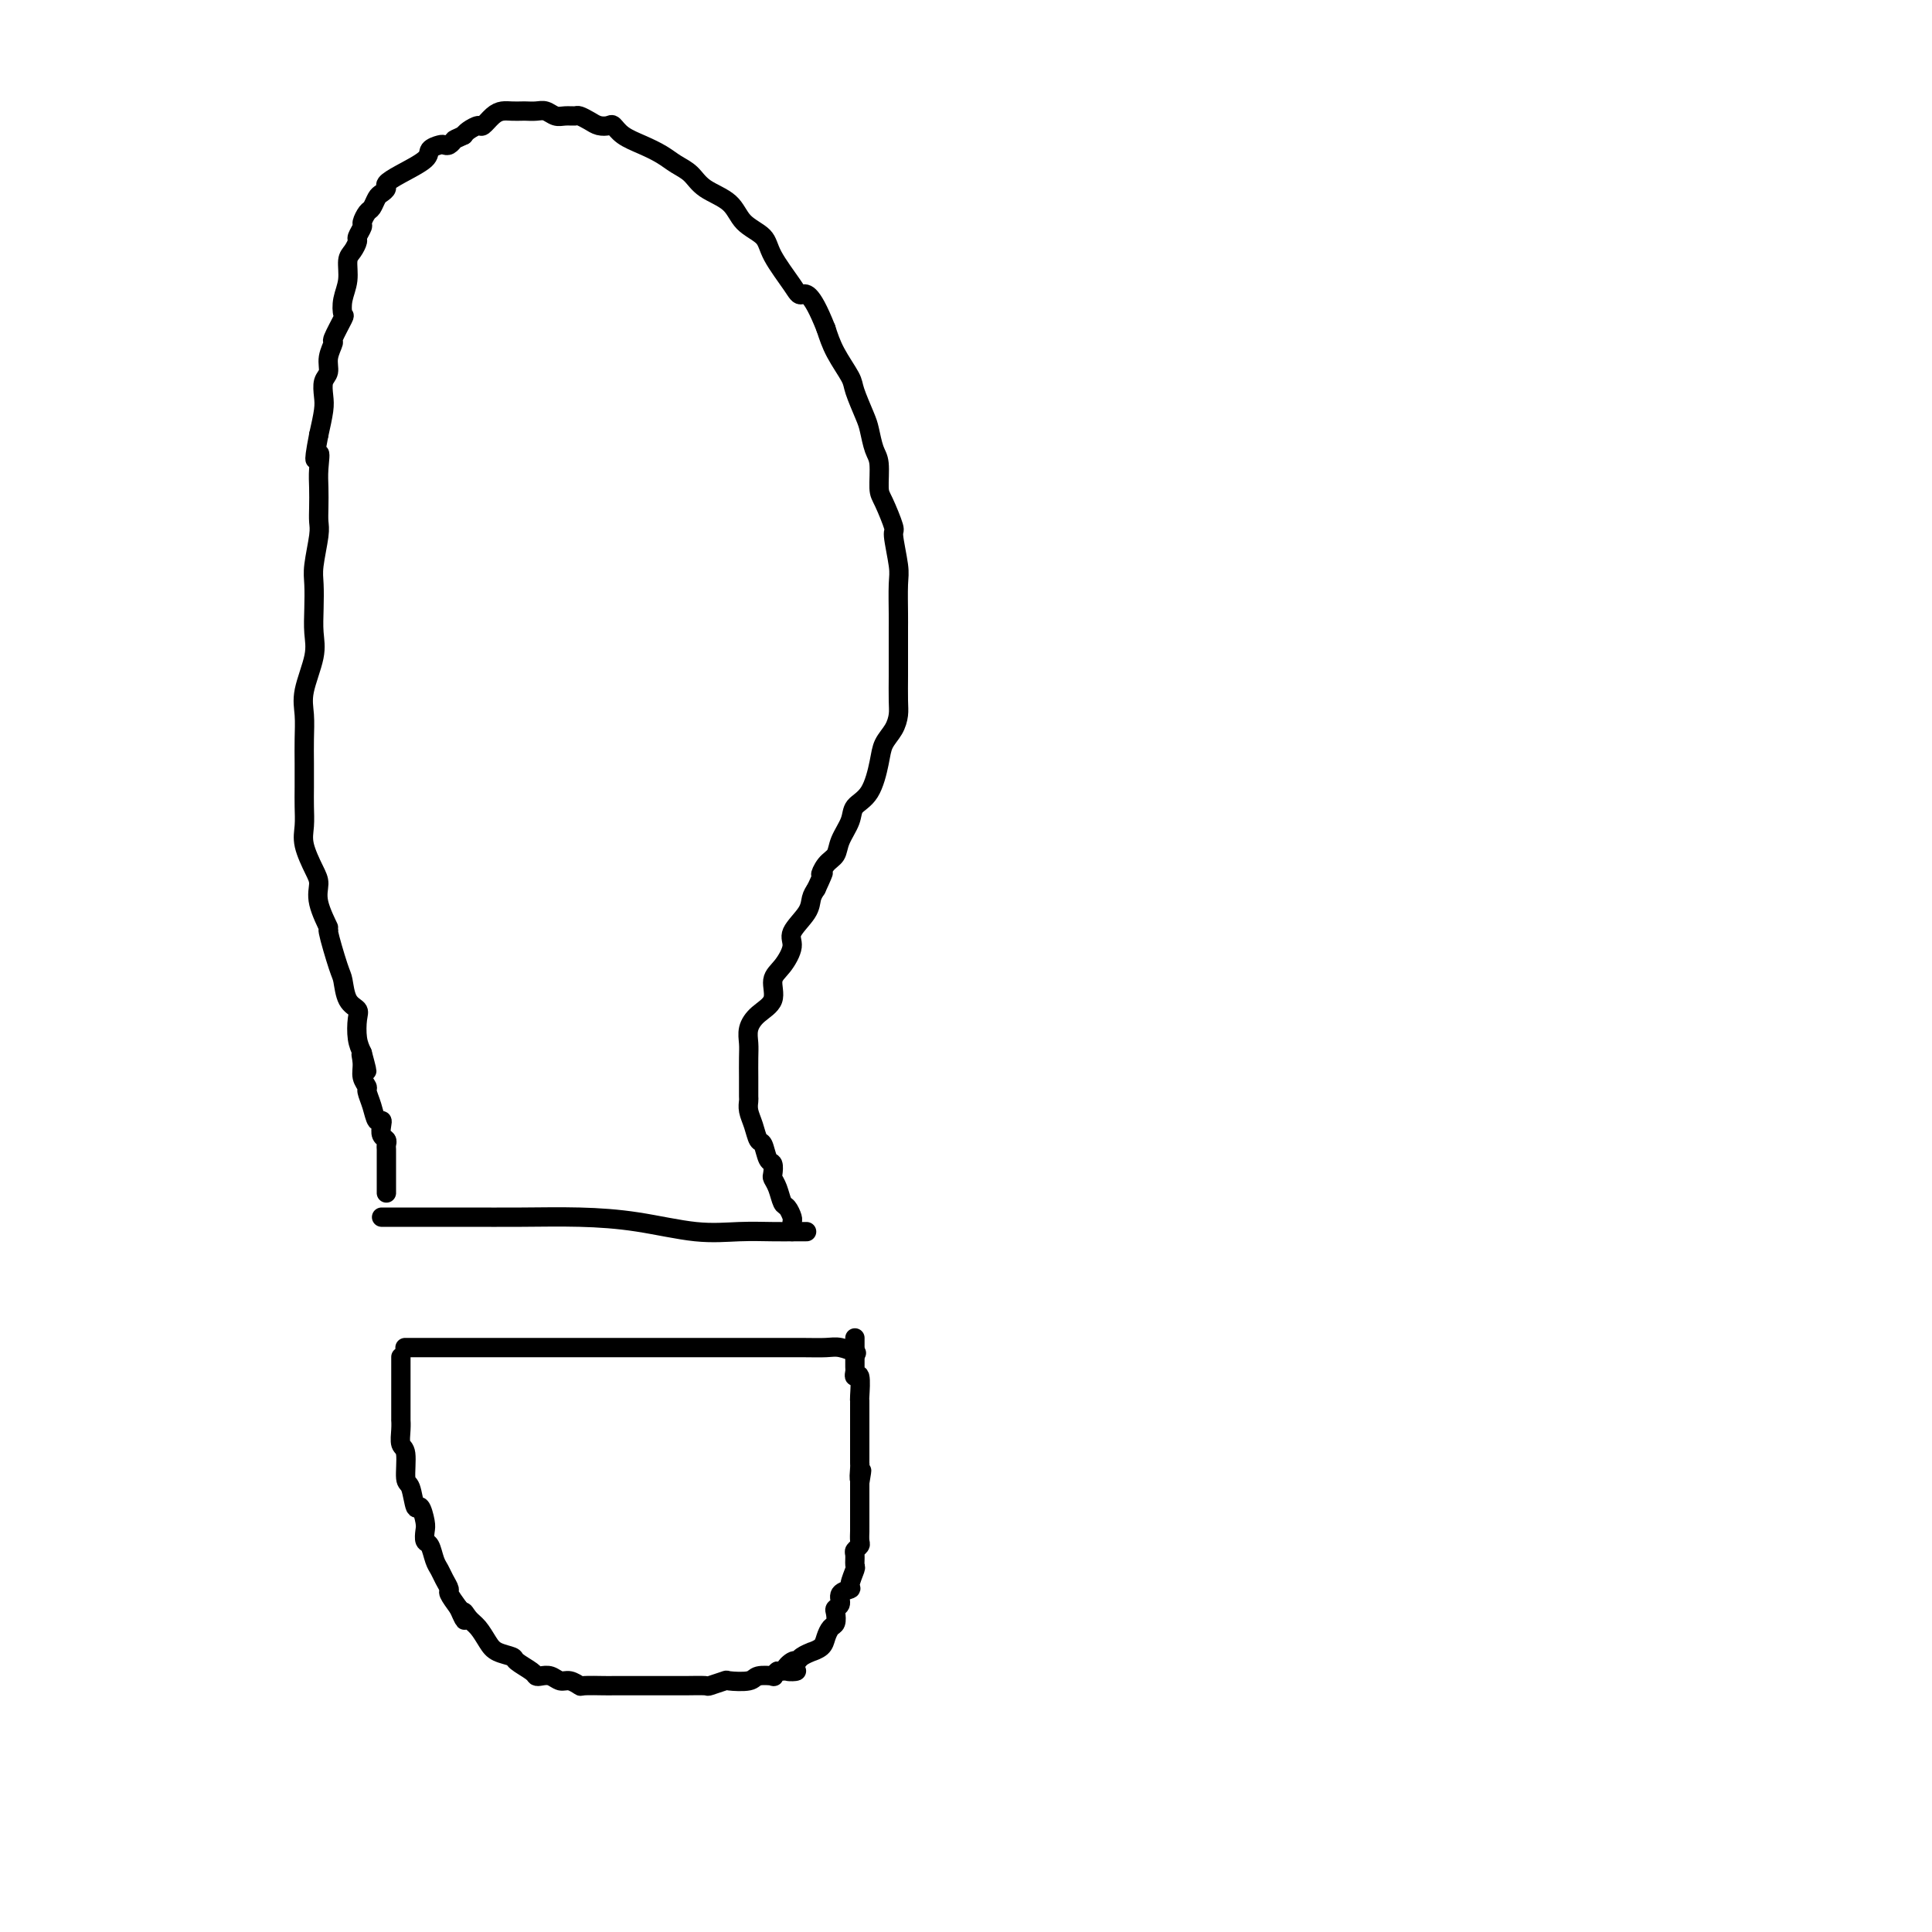 <svg viewBox='0 0 400 400' version='1.1' xmlns='http://www.w3.org/2000/svg' xmlns:xlink='http://www.w3.org/1999/xlink'><g fill='none' stroke='#000000' stroke-width='4' stroke-linecap='round' stroke-linejoin='round'><path d='M177,280c0.276,0.113 0.553,0.226 0,0c-0.553,-0.226 -1.935,-0.793 -3,-1c-1.065,-0.207 -1.811,-0.056 -3,0c-1.189,0.056 -2.820,0.015 -5,0c-2.180,-0.015 -4.907,-0.004 -8,0c-3.093,0.004 -6.551,0.001 -10,0c-3.449,-0.001 -6.889,-0.000 -11,0c-4.111,0.000 -8.894,0.000 -13,0c-4.106,-0.000 -7.537,-0.000 -11,0c-3.463,0.000 -6.960,0.000 -10,0c-3.040,-0.000 -5.624,-0.000 -8,0c-2.376,0.000 -4.546,0.000 -6,0c-1.454,-0.000 -2.194,-0.000 -3,0c-0.806,0.000 -1.679,0.000 -2,0c-0.321,-0.000 -0.092,-0.000 0,0c0.092,0.000 0.046,0.000 0,0'/><path d='M83,281c0.000,-0.059 0.000,-0.119 0,0c-0.000,0.119 -0.000,0.416 0,1c0.000,0.584 0.000,1.455 0,2c-0.000,0.545 -0.000,0.764 0,1c0.000,0.236 0.000,0.488 0,1c-0.000,0.512 -0.000,1.285 0,2c0.000,0.715 0.000,1.373 0,2c-0.000,0.627 -0.001,1.222 0,2c0.001,0.778 0.004,1.738 0,2c-0.004,0.262 -0.016,-0.175 0,0c0.016,0.175 0.060,0.960 0,2c-0.060,1.040 -0.223,2.333 0,3c0.223,0.667 0.833,0.708 1,2c0.167,1.292 -0.109,3.834 0,5c0.109,1.166 0.604,0.955 1,2c0.396,1.045 0.694,3.345 1,4c0.306,0.655 0.621,-0.335 1,0c0.379,0.335 0.822,1.994 1,3c0.178,1.006 0.089,1.358 0,2c-0.089,0.642 -0.179,1.575 0,2c0.179,0.425 0.626,0.342 1,1c0.374,0.658 0.673,2.059 1,3c0.327,0.941 0.682,1.423 1,2c0.318,0.577 0.601,1.247 1,2c0.399,0.753 0.915,1.587 1,2c0.085,0.413 -0.261,0.404 0,1c0.261,0.596 1.131,1.798 2,3'/><path d='M95,333c1.893,4.364 1.125,1.775 1,1c-0.125,-0.775 0.394,0.265 1,1c0.606,0.735 1.298,1.166 2,2c0.702,0.834 1.414,2.072 2,3c0.586,0.928 1.046,1.545 2,2c0.954,0.455 2.401,0.749 3,1c0.599,0.251 0.348,0.458 1,1c0.652,0.542 2.205,1.417 3,2c0.795,0.583 0.831,0.873 1,1c0.169,0.127 0.469,0.090 1,0c0.531,-0.090 1.291,-0.234 2,0c0.709,0.234 1.367,0.847 2,1c0.633,0.153 1.243,-0.155 2,0c0.757,0.155 1.663,0.774 2,1c0.337,0.226 0.105,0.061 1,0c0.895,-0.061 2.918,-0.016 4,0c1.082,0.016 1.224,0.004 2,0c0.776,-0.004 2.187,-0.001 3,0c0.813,0.001 1.028,0.000 2,0c0.972,-0.000 2.702,0.001 4,0c1.298,-0.001 2.163,-0.004 3,0c0.837,0.004 1.646,0.015 3,0c1.354,-0.015 3.252,-0.056 4,0c0.748,0.056 0.345,0.207 1,0c0.655,-0.207 2.369,-0.774 3,-1c0.631,-0.226 0.179,-0.112 1,0c0.821,0.112 2.916,0.224 4,0c1.084,-0.224 1.156,-0.782 2,-1c0.844,-0.218 2.458,-0.097 3,0c0.542,0.097 0.012,0.171 0,0c-0.012,-0.171 0.494,-0.585 1,-1'/><path d='M161,346c6.595,-0.340 3.082,0.311 2,0c-1.082,-0.311 0.269,-1.585 1,-2c0.731,-0.415 0.844,0.030 1,0c0.156,-0.030 0.356,-0.536 1,-1c0.644,-0.464 1.730,-0.888 2,-1c0.270,-0.112 -0.278,0.087 0,0c0.278,-0.087 1.381,-0.461 2,-1c0.619,-0.539 0.753,-1.244 1,-2c0.247,-0.756 0.606,-1.564 1,-2c0.394,-0.436 0.821,-0.502 1,-1c0.179,-0.498 0.108,-1.429 0,-2c-0.108,-0.571 -0.254,-0.781 0,-1c0.254,-0.219 0.909,-0.448 1,-1c0.091,-0.552 -0.382,-1.428 0,-2c0.382,-0.572 1.619,-0.839 2,-1c0.381,-0.161 -0.095,-0.214 0,-1c0.095,-0.786 0.761,-2.305 1,-3c0.239,-0.695 0.050,-0.566 0,-1c-0.050,-0.434 0.039,-1.429 0,-2c-0.039,-0.571 -0.207,-0.716 0,-1c0.207,-0.284 0.787,-0.706 1,-1c0.213,-0.294 0.057,-0.460 0,-1c-0.057,-0.540 -0.015,-1.454 0,-2c0.015,-0.546 0.004,-0.722 0,-1c-0.004,-0.278 -0.001,-0.656 0,-1c0.001,-0.344 0.000,-0.655 0,-1c-0.000,-0.345 -0.000,-0.725 0,-1c0.000,-0.275 0.000,-0.445 0,-1c-0.000,-0.555 -0.000,-1.496 0,-2c0.000,-0.504 0.000,-0.573 0,-1c-0.000,-0.427 -0.000,-1.214 0,-2'/><path d='M178,307c0.774,-4.609 0.207,-1.630 0,-1c-0.207,0.630 -0.056,-1.088 0,-2c0.056,-0.912 0.015,-1.018 0,-1c-0.015,0.018 -0.004,0.160 0,0c0.004,-0.160 0.001,-0.621 0,-1c-0.001,-0.379 -0.000,-0.674 0,-1c0.000,-0.326 0.000,-0.683 0,-1c-0.000,-0.317 -0.000,-0.596 0,-1c0.000,-0.404 0.000,-0.934 0,-1c-0.000,-0.066 -0.000,0.331 0,0c0.000,-0.331 0.000,-1.389 0,-2c-0.000,-0.611 -0.000,-0.776 0,-1c0.000,-0.224 0.001,-0.506 0,-1c-0.001,-0.494 -0.004,-1.200 0,-2c0.004,-0.800 0.015,-1.696 0,-2c-0.015,-0.304 -0.057,-0.017 0,-1c0.057,-0.983 0.211,-3.237 0,-4c-0.211,-0.763 -0.789,-0.035 -1,0c-0.211,0.035 -0.057,-0.624 0,-1c0.057,-0.376 0.015,-0.469 0,-1c-0.015,-0.531 -0.004,-1.502 0,-2c0.004,-0.498 0.001,-0.525 0,-1c-0.001,-0.475 -0.000,-1.397 0,-2c0.000,-0.603 0.000,-0.887 0,-1c-0.000,-0.113 -0.000,-0.057 0,0'/><path d='M167,255c-0.319,-0.000 -0.637,-0.001 -1,0c-0.363,0.001 -0.769,0.002 -1,0c-0.231,-0.002 -0.286,-0.007 -1,0c-0.714,0.007 -2.086,0.026 -4,0c-1.914,-0.026 -4.370,-0.098 -7,0c-2.630,0.098 -5.436,0.366 -9,0c-3.564,-0.366 -7.888,-1.366 -12,-2c-4.112,-0.634 -8.014,-0.902 -12,-1c-3.986,-0.098 -8.056,-0.026 -12,0c-3.944,0.026 -7.764,0.007 -11,0c-3.236,-0.007 -5.890,-0.002 -8,0c-2.110,0.002 -3.676,0.001 -5,0c-1.324,-0.001 -2.406,-0.000 -3,0c-0.594,0.000 -0.698,0.000 -1,0c-0.302,-0.000 -0.800,-0.000 -1,0c-0.200,0.000 -0.100,0.000 0,0'/><path d='M164,255c0.006,-0.324 0.013,-0.648 0,-1c-0.013,-0.352 -0.045,-0.731 0,-1c0.045,-0.269 0.166,-0.429 0,-1c-0.166,-0.571 -0.619,-1.552 -1,-2c-0.381,-0.448 -0.690,-0.362 -1,-1c-0.310,-0.638 -0.622,-2.000 -1,-3c-0.378,-1.000 -0.822,-1.638 -1,-2c-0.178,-0.362 -0.089,-0.449 0,-1c0.089,-0.551 0.179,-1.568 0,-2c-0.179,-0.432 -0.626,-0.279 -1,-1c-0.374,-0.721 -0.675,-2.316 -1,-3c-0.325,-0.684 -0.676,-0.459 -1,-1c-0.324,-0.541 -0.623,-1.850 -1,-3c-0.377,-1.150 -0.833,-2.140 -1,-3c-0.167,-0.860 -0.045,-1.588 0,-2c0.045,-0.412 0.012,-0.508 0,-1c-0.012,-0.492 -0.004,-1.380 0,-2c0.004,-0.620 0.006,-0.970 0,-2c-0.006,-1.030 -0.018,-2.739 0,-4c0.018,-1.261 0.066,-2.074 0,-3c-0.066,-0.926 -0.247,-1.965 0,-3c0.247,-1.035 0.922,-2.066 2,-3c1.078,-0.934 2.559,-1.771 3,-3c0.441,-1.229 -0.159,-2.850 0,-4c0.159,-1.150 1.075,-1.831 2,-3c0.925,-1.169 1.858,-2.827 2,-4c0.142,-1.173 -0.508,-1.861 0,-3c0.508,-1.139 2.175,-2.730 3,-4c0.825,-1.270 0.807,-2.220 1,-3c0.193,-0.780 0.596,-1.390 1,-2'/><path d='M169,184c2.362,-5.068 1.267,-3.237 1,-3c-0.267,0.237 0.294,-1.119 1,-2c0.706,-0.881 1.558,-1.286 2,-2c0.442,-0.714 0.476,-1.738 1,-3c0.524,-1.262 1.540,-2.764 2,-4c0.460,-1.236 0.364,-2.207 1,-3c0.636,-0.793 2.002,-1.409 3,-3c0.998,-1.591 1.626,-4.156 2,-6c0.374,-1.844 0.492,-2.966 1,-4c0.508,-1.034 1.404,-1.980 2,-3c0.596,-1.020 0.892,-2.114 1,-3c0.108,-0.886 0.029,-1.564 0,-3c-0.029,-1.436 -0.008,-3.631 0,-5c0.008,-1.369 0.002,-1.914 0,-3c-0.002,-1.086 0.001,-2.713 0,-4c-0.001,-1.287 -0.004,-2.233 0,-3c0.004,-0.767 0.017,-1.353 0,-3c-0.017,-1.647 -0.064,-4.353 0,-6c0.064,-1.647 0.237,-2.234 0,-4c-0.237,-1.766 -0.886,-4.711 -1,-6c-0.114,-1.289 0.306,-0.924 0,-2c-0.306,-1.076 -1.339,-3.594 -2,-5c-0.661,-1.406 -0.949,-1.700 -1,-3c-0.051,-1.300 0.137,-3.605 0,-5c-0.137,-1.395 -0.598,-1.880 -1,-3c-0.402,-1.120 -0.744,-2.875 -1,-4c-0.256,-1.125 -0.425,-1.619 -1,-3c-0.575,-1.381 -1.556,-3.648 -2,-5c-0.444,-1.352 -0.350,-1.787 -1,-3c-0.650,-1.213 -2.043,-3.204 -3,-5c-0.957,-1.796 -1.479,-3.398 -2,-5'/><path d='M171,68c-3.237,-8.199 -4.331,-7.196 -5,-7c-0.669,0.196 -0.915,-0.415 -2,-2c-1.085,-1.585 -3.011,-4.142 -4,-6c-0.989,-1.858 -1.041,-3.015 -2,-4c-0.959,-0.985 -2.826,-1.797 -4,-3c-1.174,-1.203 -1.653,-2.798 -3,-4c-1.347,-1.202 -3.560,-2.013 -5,-3c-1.440,-0.987 -2.108,-2.151 -3,-3c-0.892,-0.849 -2.008,-1.384 -3,-2c-0.992,-0.616 -1.862,-1.314 -3,-2c-1.138,-0.686 -2.546,-1.360 -4,-2c-1.454,-0.640 -2.956,-1.246 -4,-2c-1.044,-0.754 -1.632,-1.656 -2,-2c-0.368,-0.344 -0.518,-0.131 -1,0c-0.482,0.131 -1.298,0.178 -2,0c-0.702,-0.178 -1.290,-0.583 -2,-1c-0.710,-0.417 -1.541,-0.848 -2,-1c-0.459,-0.152 -0.545,-0.027 -1,0c-0.455,0.027 -1.278,-0.045 -2,0c-0.722,0.045 -1.345,0.208 -2,0c-0.655,-0.208 -1.344,-0.788 -2,-1c-0.656,-0.212 -1.278,-0.057 -2,0c-0.722,0.057 -1.544,0.017 -2,0c-0.456,-0.017 -0.546,-0.011 -1,0c-0.454,0.011 -1.272,0.027 -2,0c-0.728,-0.027 -1.364,-0.095 -2,0c-0.636,0.095 -1.270,0.354 -2,1c-0.730,0.646 -1.557,1.678 -2,2c-0.443,0.322 -0.504,-0.067 -1,0c-0.496,0.067 -1.427,0.591 -2,1c-0.573,0.409 -0.786,0.705 -1,1'/><path d='M96,28c-1.954,0.940 -1.838,0.790 -2,1c-0.162,0.210 -0.603,0.779 -1,1c-0.397,0.221 -0.749,0.093 -1,0c-0.251,-0.093 -0.401,-0.151 -1,0c-0.599,0.151 -1.648,0.513 -2,1c-0.352,0.487 -0.006,1.101 -1,2c-0.994,0.899 -3.327,2.085 -5,3c-1.673,0.915 -2.686,1.559 -3,2c-0.314,0.441 0.071,0.680 0,1c-0.071,0.320 -0.597,0.720 -1,1c-0.403,0.280 -0.681,0.441 -1,1c-0.319,0.559 -0.678,1.516 -1,2c-0.322,0.484 -0.607,0.496 -1,1c-0.393,0.504 -0.892,1.500 -1,2c-0.108,0.500 0.177,0.502 0,1c-0.177,0.498 -0.817,1.490 -1,2c-0.183,0.510 0.091,0.537 0,1c-0.091,0.463 -0.547,1.361 -1,2c-0.453,0.639 -0.904,1.019 -1,2c-0.096,0.981 0.163,2.565 0,4c-0.163,1.435 -0.746,2.722 -1,4c-0.254,1.278 -0.177,2.547 0,3c0.177,0.453 0.455,0.089 0,1c-0.455,0.911 -1.642,3.097 -2,4c-0.358,0.903 0.114,0.524 0,1c-0.114,0.476 -0.814,1.805 -1,3c-0.186,1.195 0.144,2.254 0,3c-0.144,0.746 -0.760,1.179 -1,2c-0.240,0.821 -0.103,2.029 0,3c0.103,0.971 0.172,1.706 0,3c-0.172,1.294 -0.586,3.147 -1,5'/><path d='M66,90c-1.547,7.891 -0.415,4.618 0,4c0.415,-0.618 0.112,1.420 0,3c-0.112,1.580 -0.034,2.702 0,4c0.034,1.298 0.023,2.772 0,4c-0.023,1.228 -0.059,2.211 0,3c0.059,0.789 0.211,1.386 0,3c-0.211,1.614 -0.787,4.245 -1,6c-0.213,1.755 -0.065,2.632 0,4c0.065,1.368 0.046,3.225 0,5c-0.046,1.775 -0.117,3.468 0,5c0.117,1.532 0.424,2.905 0,5c-0.424,2.095 -1.578,4.913 -2,7c-0.422,2.087 -0.113,3.443 0,5c0.113,1.557 0.031,3.315 0,5c-0.031,1.685 -0.010,3.295 0,5c0.010,1.705 0.009,3.503 0,5c-0.009,1.497 -0.026,2.693 0,4c0.026,1.307 0.096,2.724 0,4c-0.096,1.276 -0.357,2.410 0,4c0.357,1.590 1.334,3.635 2,5c0.666,1.365 1.022,2.050 1,3c-0.022,0.950 -0.423,2.164 0,4c0.423,1.836 1.670,4.295 2,5c0.330,0.705 -0.258,-0.344 0,1c0.258,1.344 1.362,5.082 2,7c0.638,1.918 0.811,2.015 1,3c0.189,0.985 0.393,2.858 1,4c0.607,1.142 1.616,1.554 2,2c0.384,0.446 0.142,0.928 0,2c-0.142,1.072 -0.183,2.735 0,4c0.183,1.265 0.592,2.133 1,3'/><path d='M75,218c1.852,6.858 0.481,2.505 0,1c-0.481,-1.505 -0.073,-0.160 0,1c0.073,1.160 -0.188,2.137 0,3c0.188,0.863 0.825,1.614 1,2c0.175,0.386 -0.110,0.407 0,1c0.110,0.593 0.617,1.759 1,3c0.383,1.241 0.642,2.556 1,3c0.358,0.444 0.814,0.017 1,0c0.186,-0.017 0.102,0.377 0,1c-0.102,0.623 -0.224,1.476 0,2c0.224,0.524 0.792,0.718 1,1c0.208,0.282 0.056,0.652 0,1c-0.056,0.348 -0.015,0.673 0,1c0.015,0.327 0.004,0.654 0,1c-0.004,0.346 -0.001,0.710 0,1c0.001,0.290 0.000,0.508 0,1c-0.000,0.492 -0.000,1.260 0,2c0.000,0.740 0.000,1.452 0,2c-0.000,0.548 -0.000,0.930 0,1c0.000,0.070 0.000,-0.174 0,0c-0.000,0.174 -0.000,0.764 0,1c0.000,0.236 0.000,0.118 0,0'/></g>
</svg>